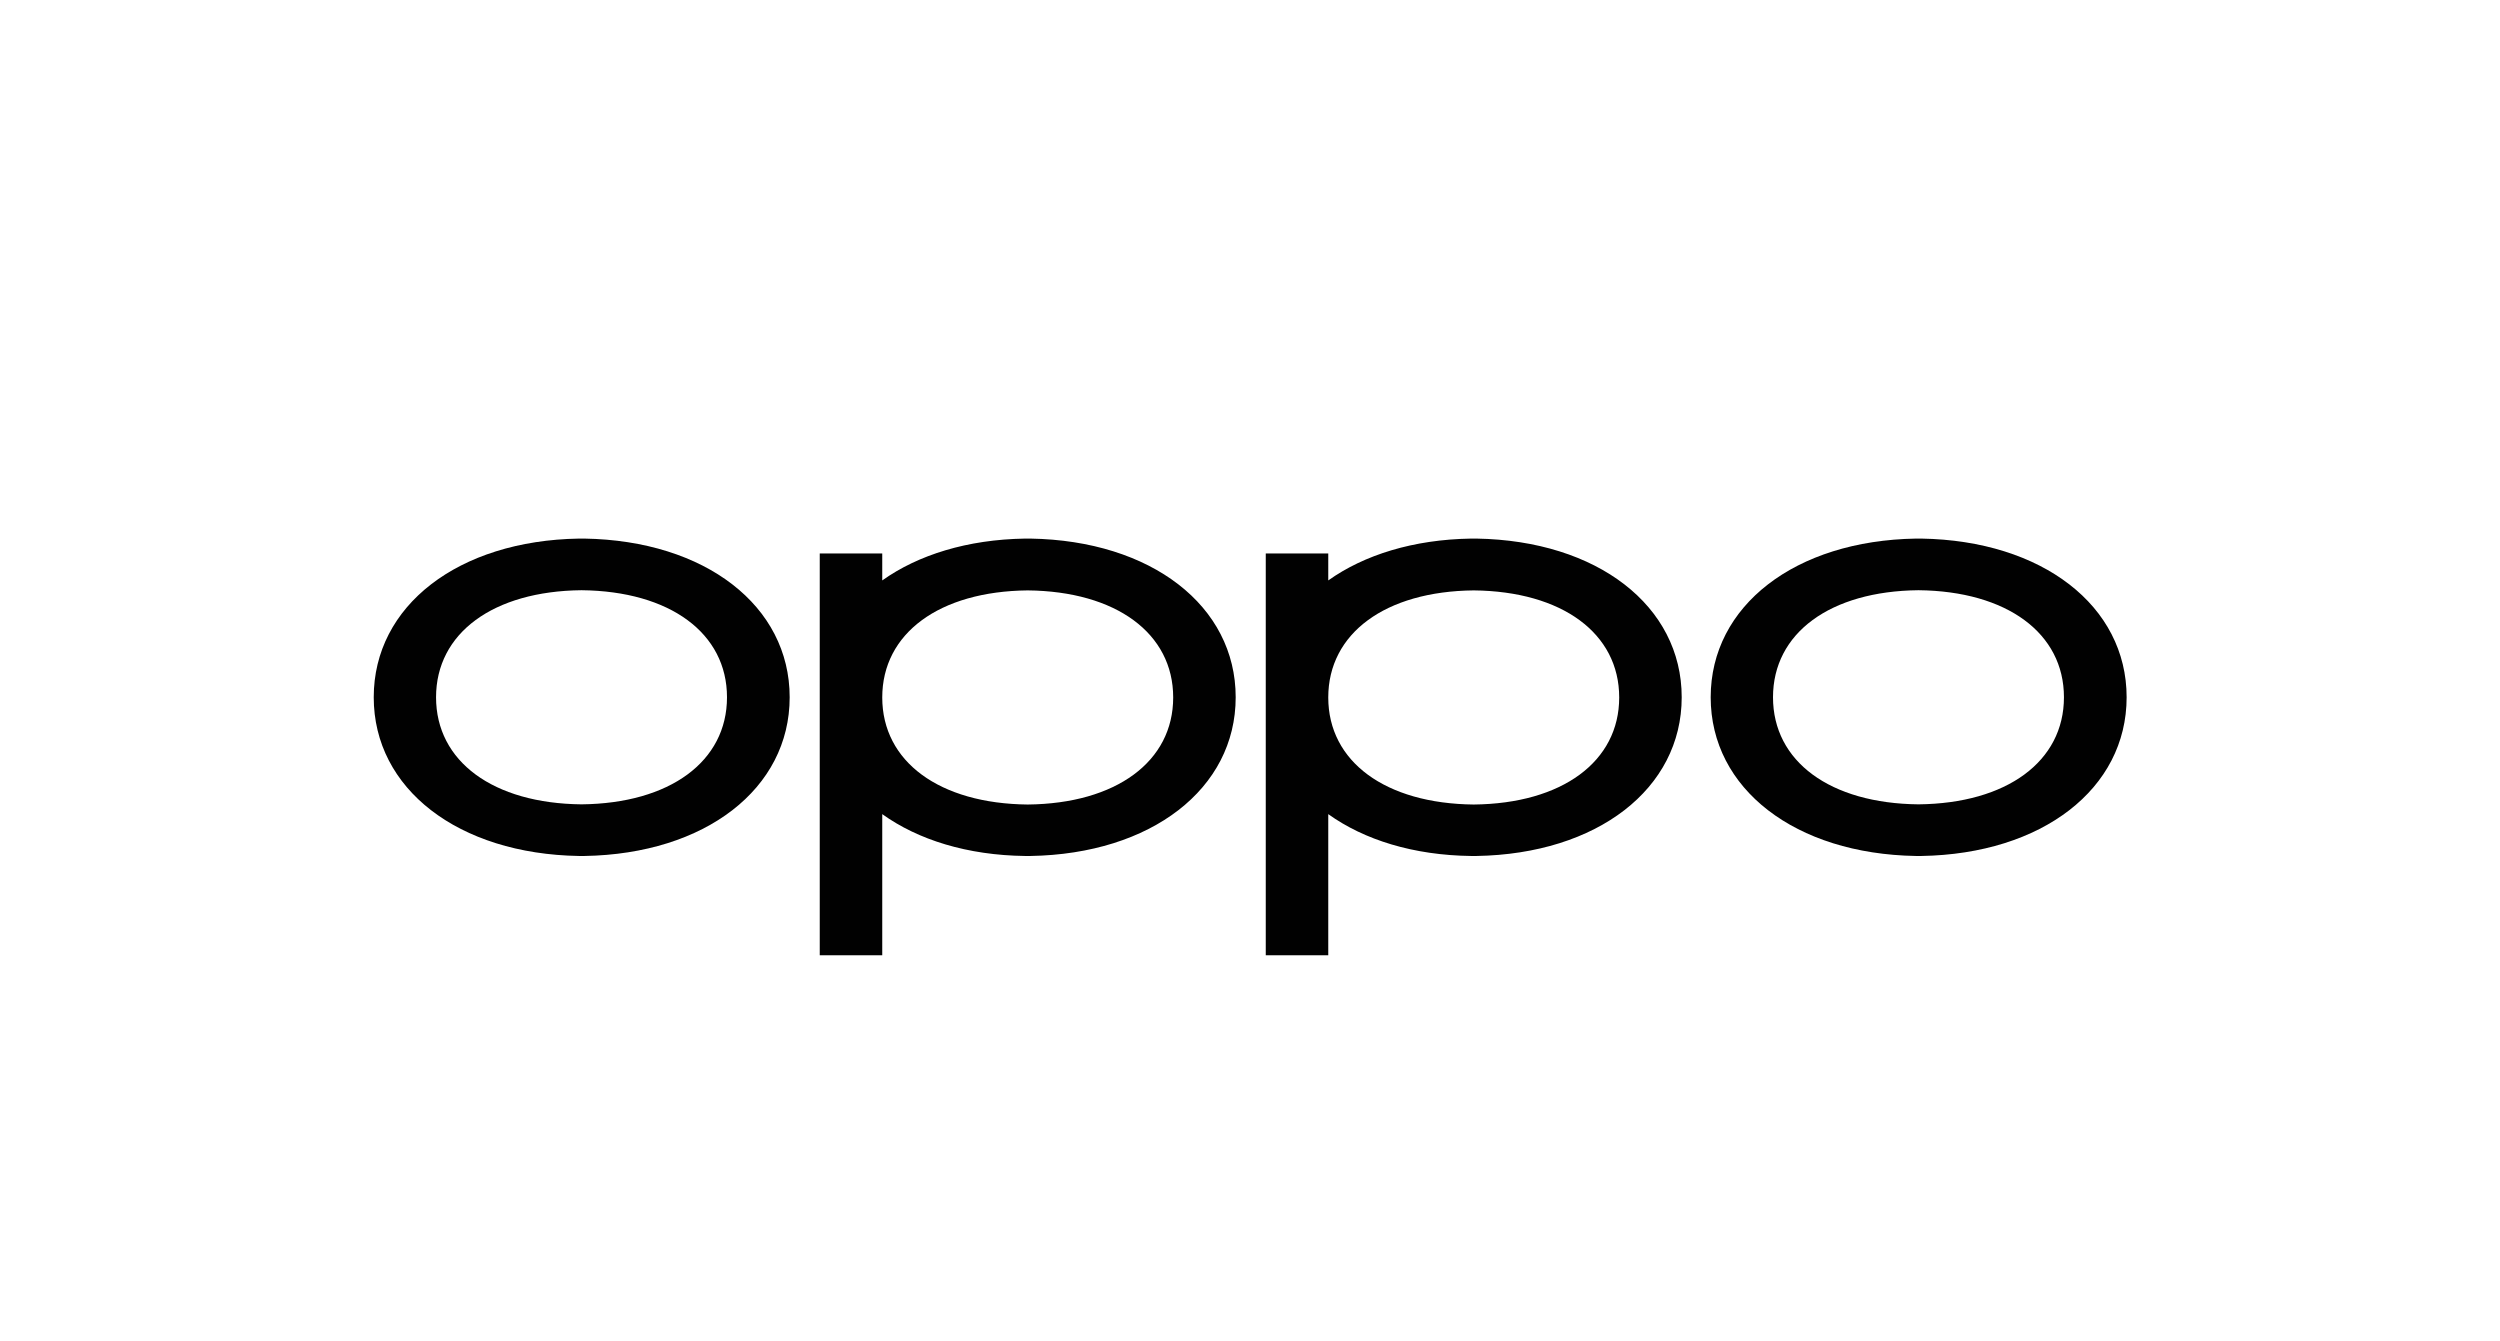 <?xml version="1.0" encoding="UTF-8"?>
<svg id="Layer_1" data-name="Layer 1" xmlns="http://www.w3.org/2000/svg" viewBox="0 0 138 74">
  <defs>
    <style>
      .cls-1 {
        fill: #010101;
        stroke-width: 0px;
      }
    </style>
  </defs>
  <g id="oppoLogo">
    <g id="LOGO1">
      <path id="_形状" data-name="形状" class="cls-1" d="M32.25,29.73h-.29c-6.67.11-11.33,3.71-11.33,8.76s4.66,8.65,11.33,8.76h.3c6.67-.11,11.33-3.71,11.33-8.76s-4.66-8.65-11.33-8.76M32.1,44.4c-4.88-.05-8.03-2.37-8.03-5.91s3.15-5.86,8.03-5.91c4.88.05,8.03,2.37,8.03,5.91s-3.15,5.86-8.03,5.91"/>
      <path id="_形状-2" data-name="形状" class="cls-1" d="M106.05,29.73h-.29c-6.67.11-11.33,3.71-11.33,8.76s4.66,8.65,11.33,8.76h.3c6.67-.11,11.33-3.71,11.33-8.76s-4.66-8.65-11.33-8.76M105.9,44.4c-4.88-.05-8.03-2.37-8.03-5.91s3.15-5.86,8.03-5.91c4.88.05,8.03,2.37,8.03,5.91s-3.15,5.86-8.03,5.91"/>
      <path id="_形状-3" data-name="形状" class="cls-1" d="M81.5,29.73h-.3c-3.18.05-5.9.9-7.88,2.31v-1.49h-3.45v22.18h3.45v-7.79c1.98,1.42,4.7,2.27,7.88,2.31h.3c6.67-.11,11.33-3.71,11.33-8.76s-4.66-8.65-11.33-8.76M81.35,44.41c-4.88-.05-8.03-2.37-8.03-5.91s3.15-5.86,8.03-5.91c4.88.05,8.03,2.37,8.03,5.91s-3.15,5.86-8.03,5.91"/>
      <path id="_形状-4" data-name="形状" class="cls-1" d="M56.87,29.73h-.29c-3.18.05-5.9.9-7.88,2.31v-1.49h-3.45v22.18h3.45v-7.79c1.98,1.42,4.7,2.27,7.88,2.31h.3c6.67-.11,11.33-3.71,11.33-8.76s-4.66-8.65-11.33-8.76M56.73,44.41c-4.88-.05-8.03-2.37-8.03-5.91s3.15-5.86,8.03-5.91c4.88.05,8.03,2.37,8.03,5.91s-3.15,5.86-8.03,5.91"/>
    </g>
  </g>
</svg>